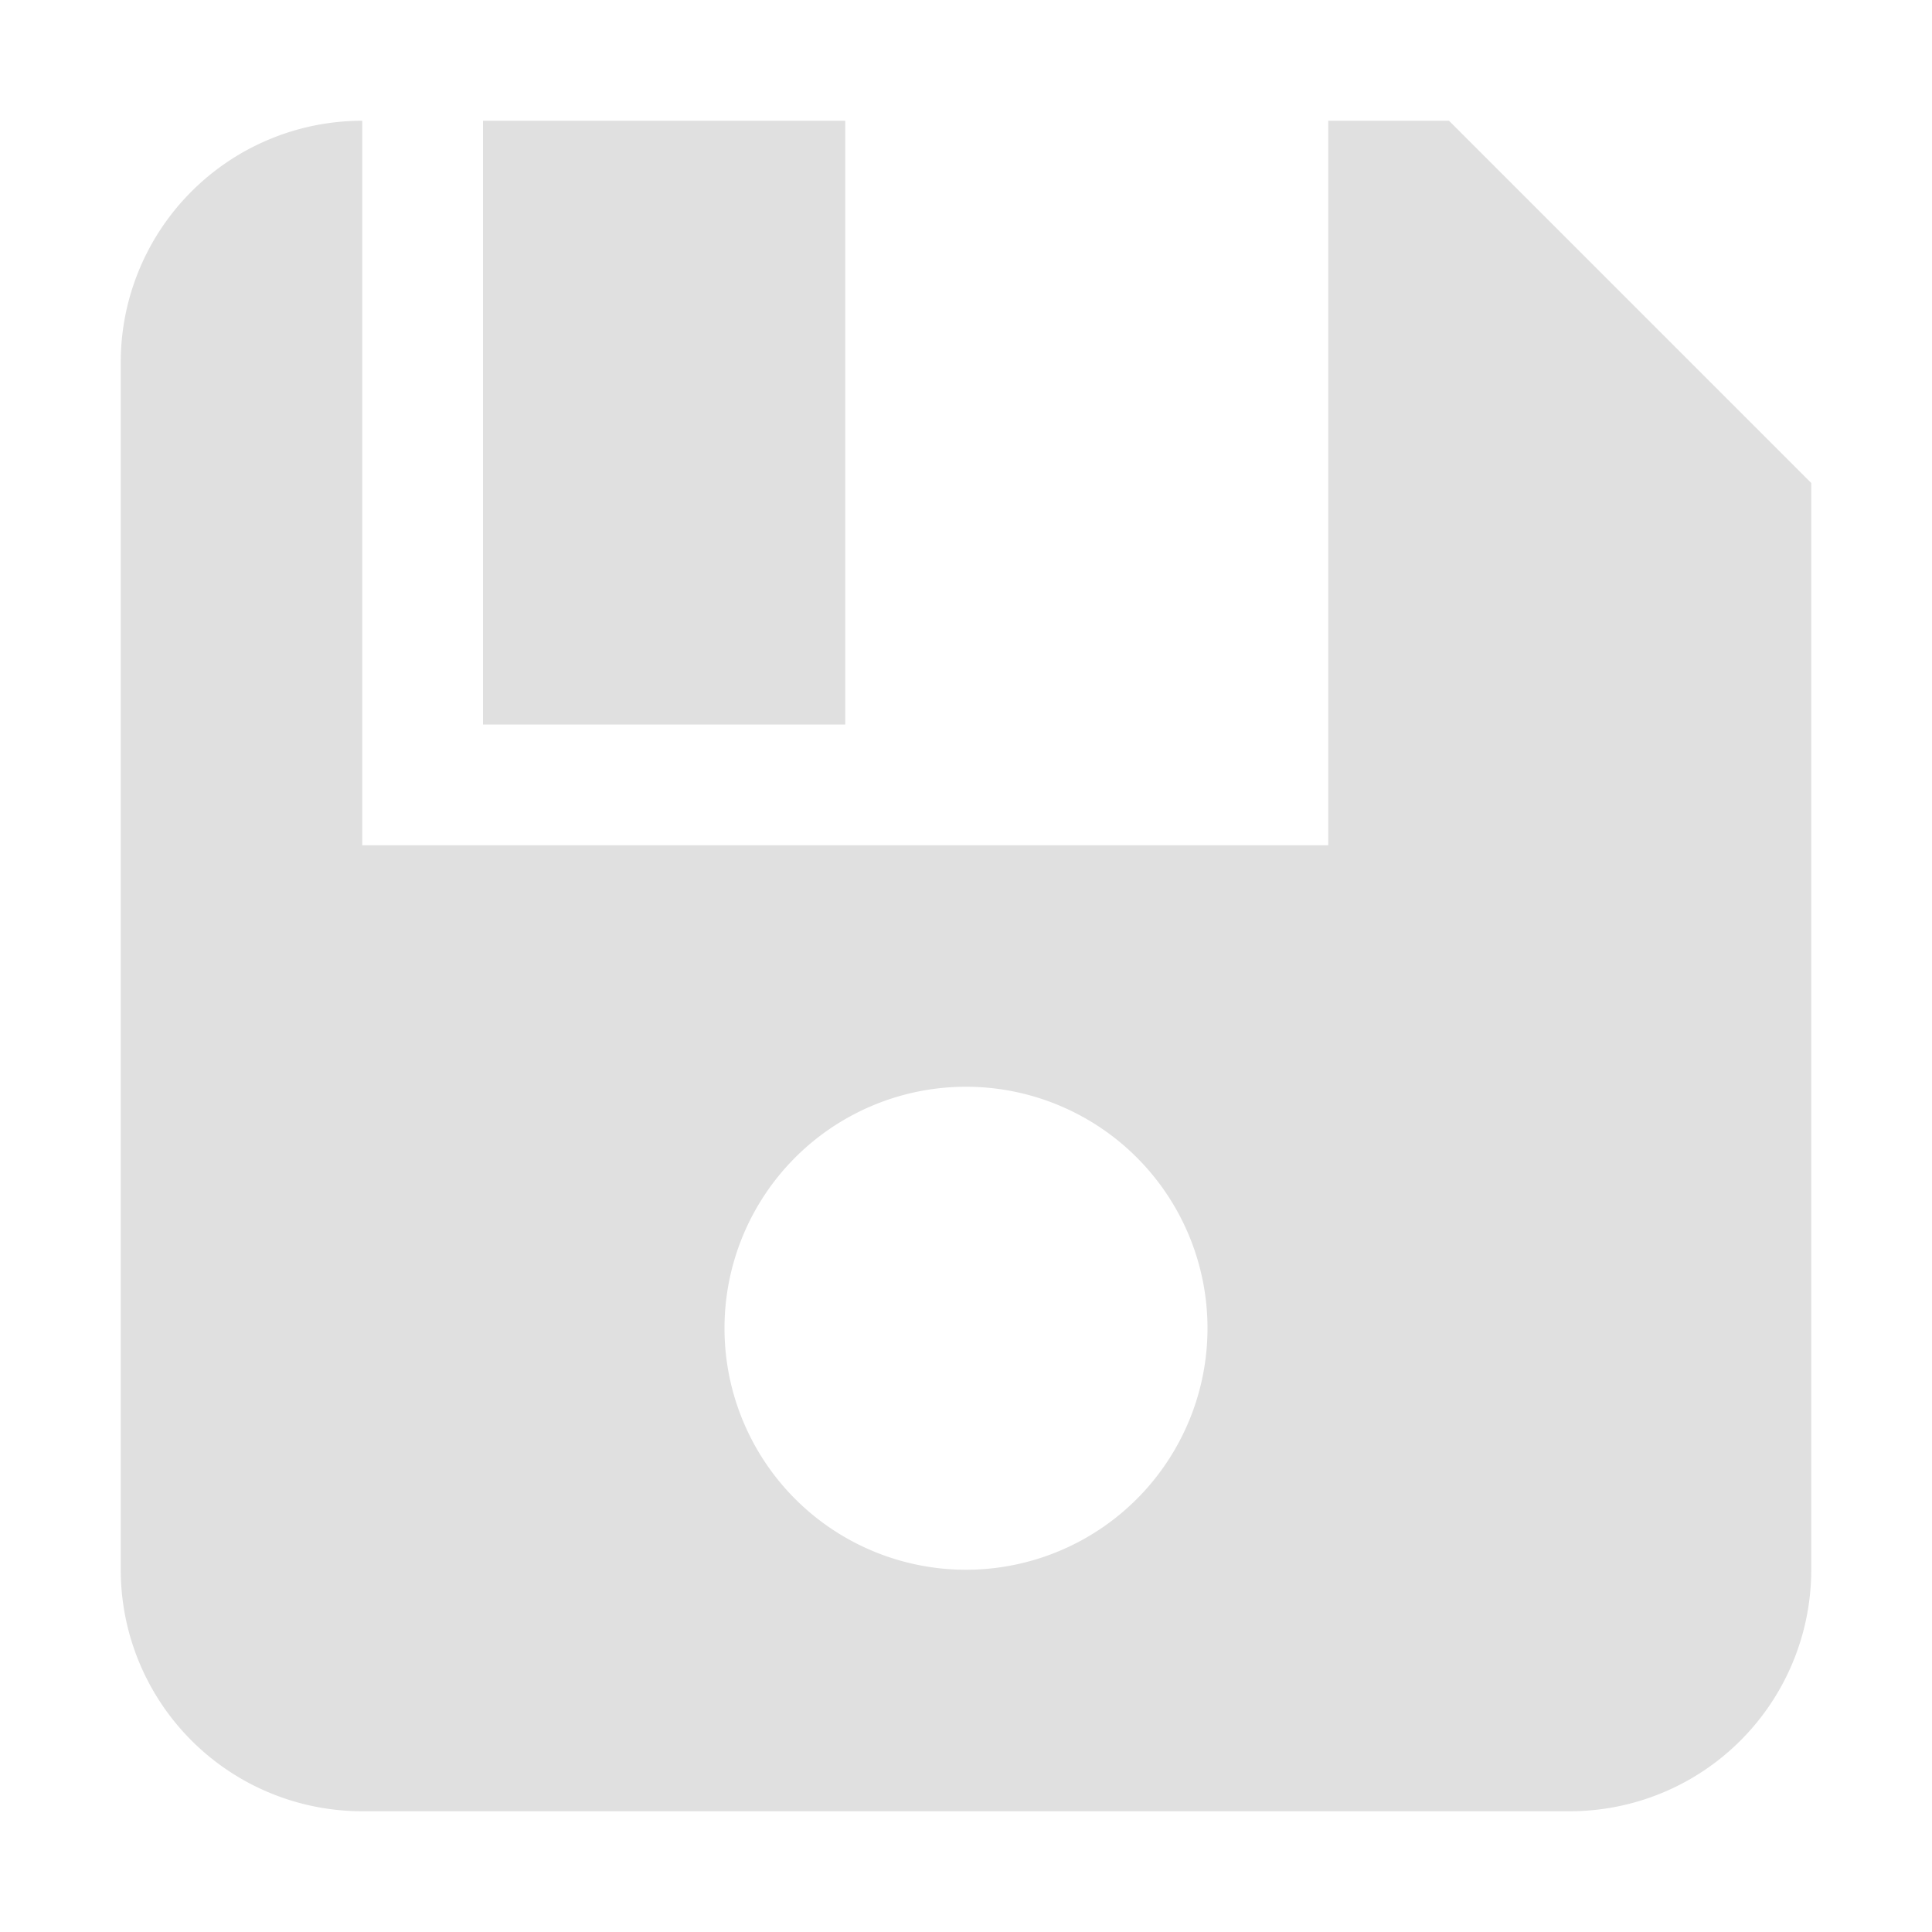 <svg height="16" viewBox="0 0 16 16" width="16" xmlns="http://www.w3.org/2000/svg"><path d="M3 1a2 2 0 0 0-2 2v10a2 2 0 0 0 2 2h10a2 2 0 0 0 2-2V4l-3-3h-1v6H3zm1 0v5h3V1zm4 8a1 1 0 0 1 0 4 1 1 0 0 1 0-4z" fill="#e0e0e0"/></svg>
